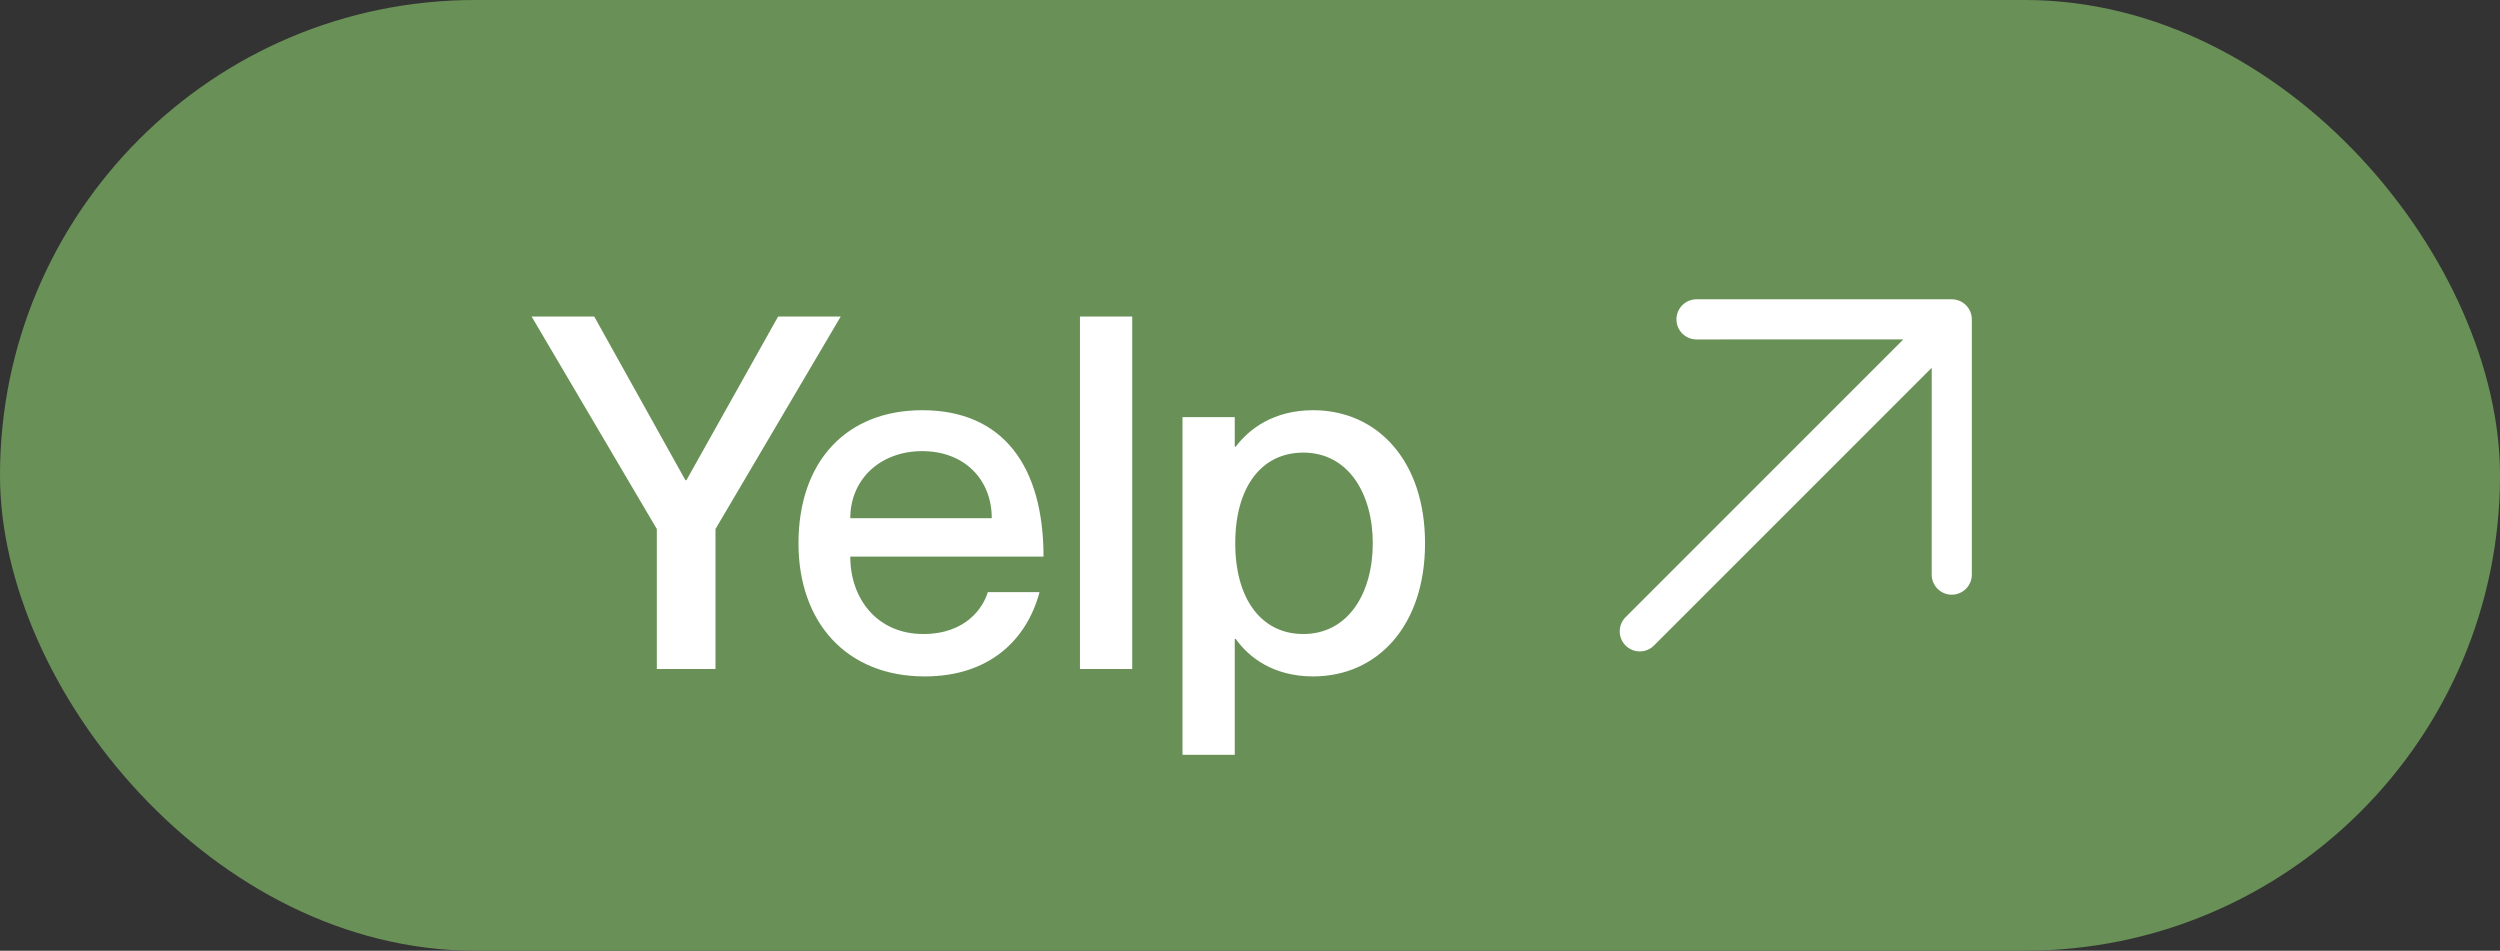 <?xml version="1.0" encoding="UTF-8"?> <svg xmlns="http://www.w3.org/2000/svg" width="71" height="27" viewBox="0 0 71 27" fill="none"><rect x="0" y="0" width="71" height="27" fill="#333333" stroke="none"/><rect width="71" height="27" rx="13.5" fill="#699157"></rect><path d="M15.098 8.99H16.876L19.466 13.638H19.494L22.098 8.99H23.876L20.32 15.024V19H18.654V15.024L15.098 8.99ZM26.22 18.006C27.438 18.006 27.927 17.25 28.053 16.816H29.523C29.16 18.174 28.096 19.21 26.262 19.21C24.035 19.21 22.677 17.67 22.677 15.43C22.677 13.106 24.035 11.65 26.192 11.65C28.502 11.65 29.636 13.26 29.636 15.808H24.148C24.148 17.012 24.918 18.006 26.22 18.006ZM26.192 12.812C25.002 12.812 24.148 13.61 24.148 14.716H28.166C28.166 13.61 27.381 12.812 26.192 12.812ZM30.671 8.99H32.155V19H30.671V8.99ZM37.293 11.65C39.113 11.65 40.471 13.078 40.471 15.43C40.471 17.782 39.113 19.21 37.293 19.21C36.173 19.21 35.473 18.678 35.095 18.146H35.067V21.436H33.583V11.846H35.067V12.686H35.095C35.473 12.182 36.173 11.65 37.293 11.65ZM37.013 18.006C38.301 18.006 38.987 16.83 38.987 15.43C38.987 14.03 38.301 12.854 37.013 12.854C35.823 12.854 35.081 13.834 35.081 15.43C35.081 17.012 35.823 18.006 37.013 18.006Z" fill="white"></path><path d="M55.43 16.889C55.355 16.889 55.281 16.875 55.212 16.846C55.143 16.817 55.08 16.775 55.027 16.722C54.974 16.669 54.932 16.607 54.903 16.537C54.875 16.468 54.86 16.394 54.86 16.319L54.861 10.445L46.972 18.333C46.865 18.44 46.721 18.5 46.57 18.5C46.419 18.5 46.274 18.44 46.167 18.333C46.06 18.226 46 18.081 46 17.93C46 17.779 46.06 17.634 46.167 17.528L54.055 9.639L48.181 9.64C48.029 9.64 47.885 9.58 47.778 9.473C47.671 9.366 47.611 9.221 47.611 9.07C47.611 8.919 47.671 8.774 47.778 8.667C47.885 8.56 48.03 8.5 48.181 8.5L55.43 8.5C55.505 8.5 55.579 8.515 55.648 8.543C55.717 8.572 55.78 8.614 55.833 8.667C55.886 8.72 55.928 8.783 55.957 8.852C55.985 8.921 56 8.995 56 9.07L56 16.319C56 16.394 55.985 16.468 55.957 16.537C55.928 16.607 55.886 16.669 55.833 16.722C55.78 16.775 55.717 16.817 55.648 16.846C55.579 16.875 55.505 16.889 55.43 16.889Z" fill="white"></path></svg> 